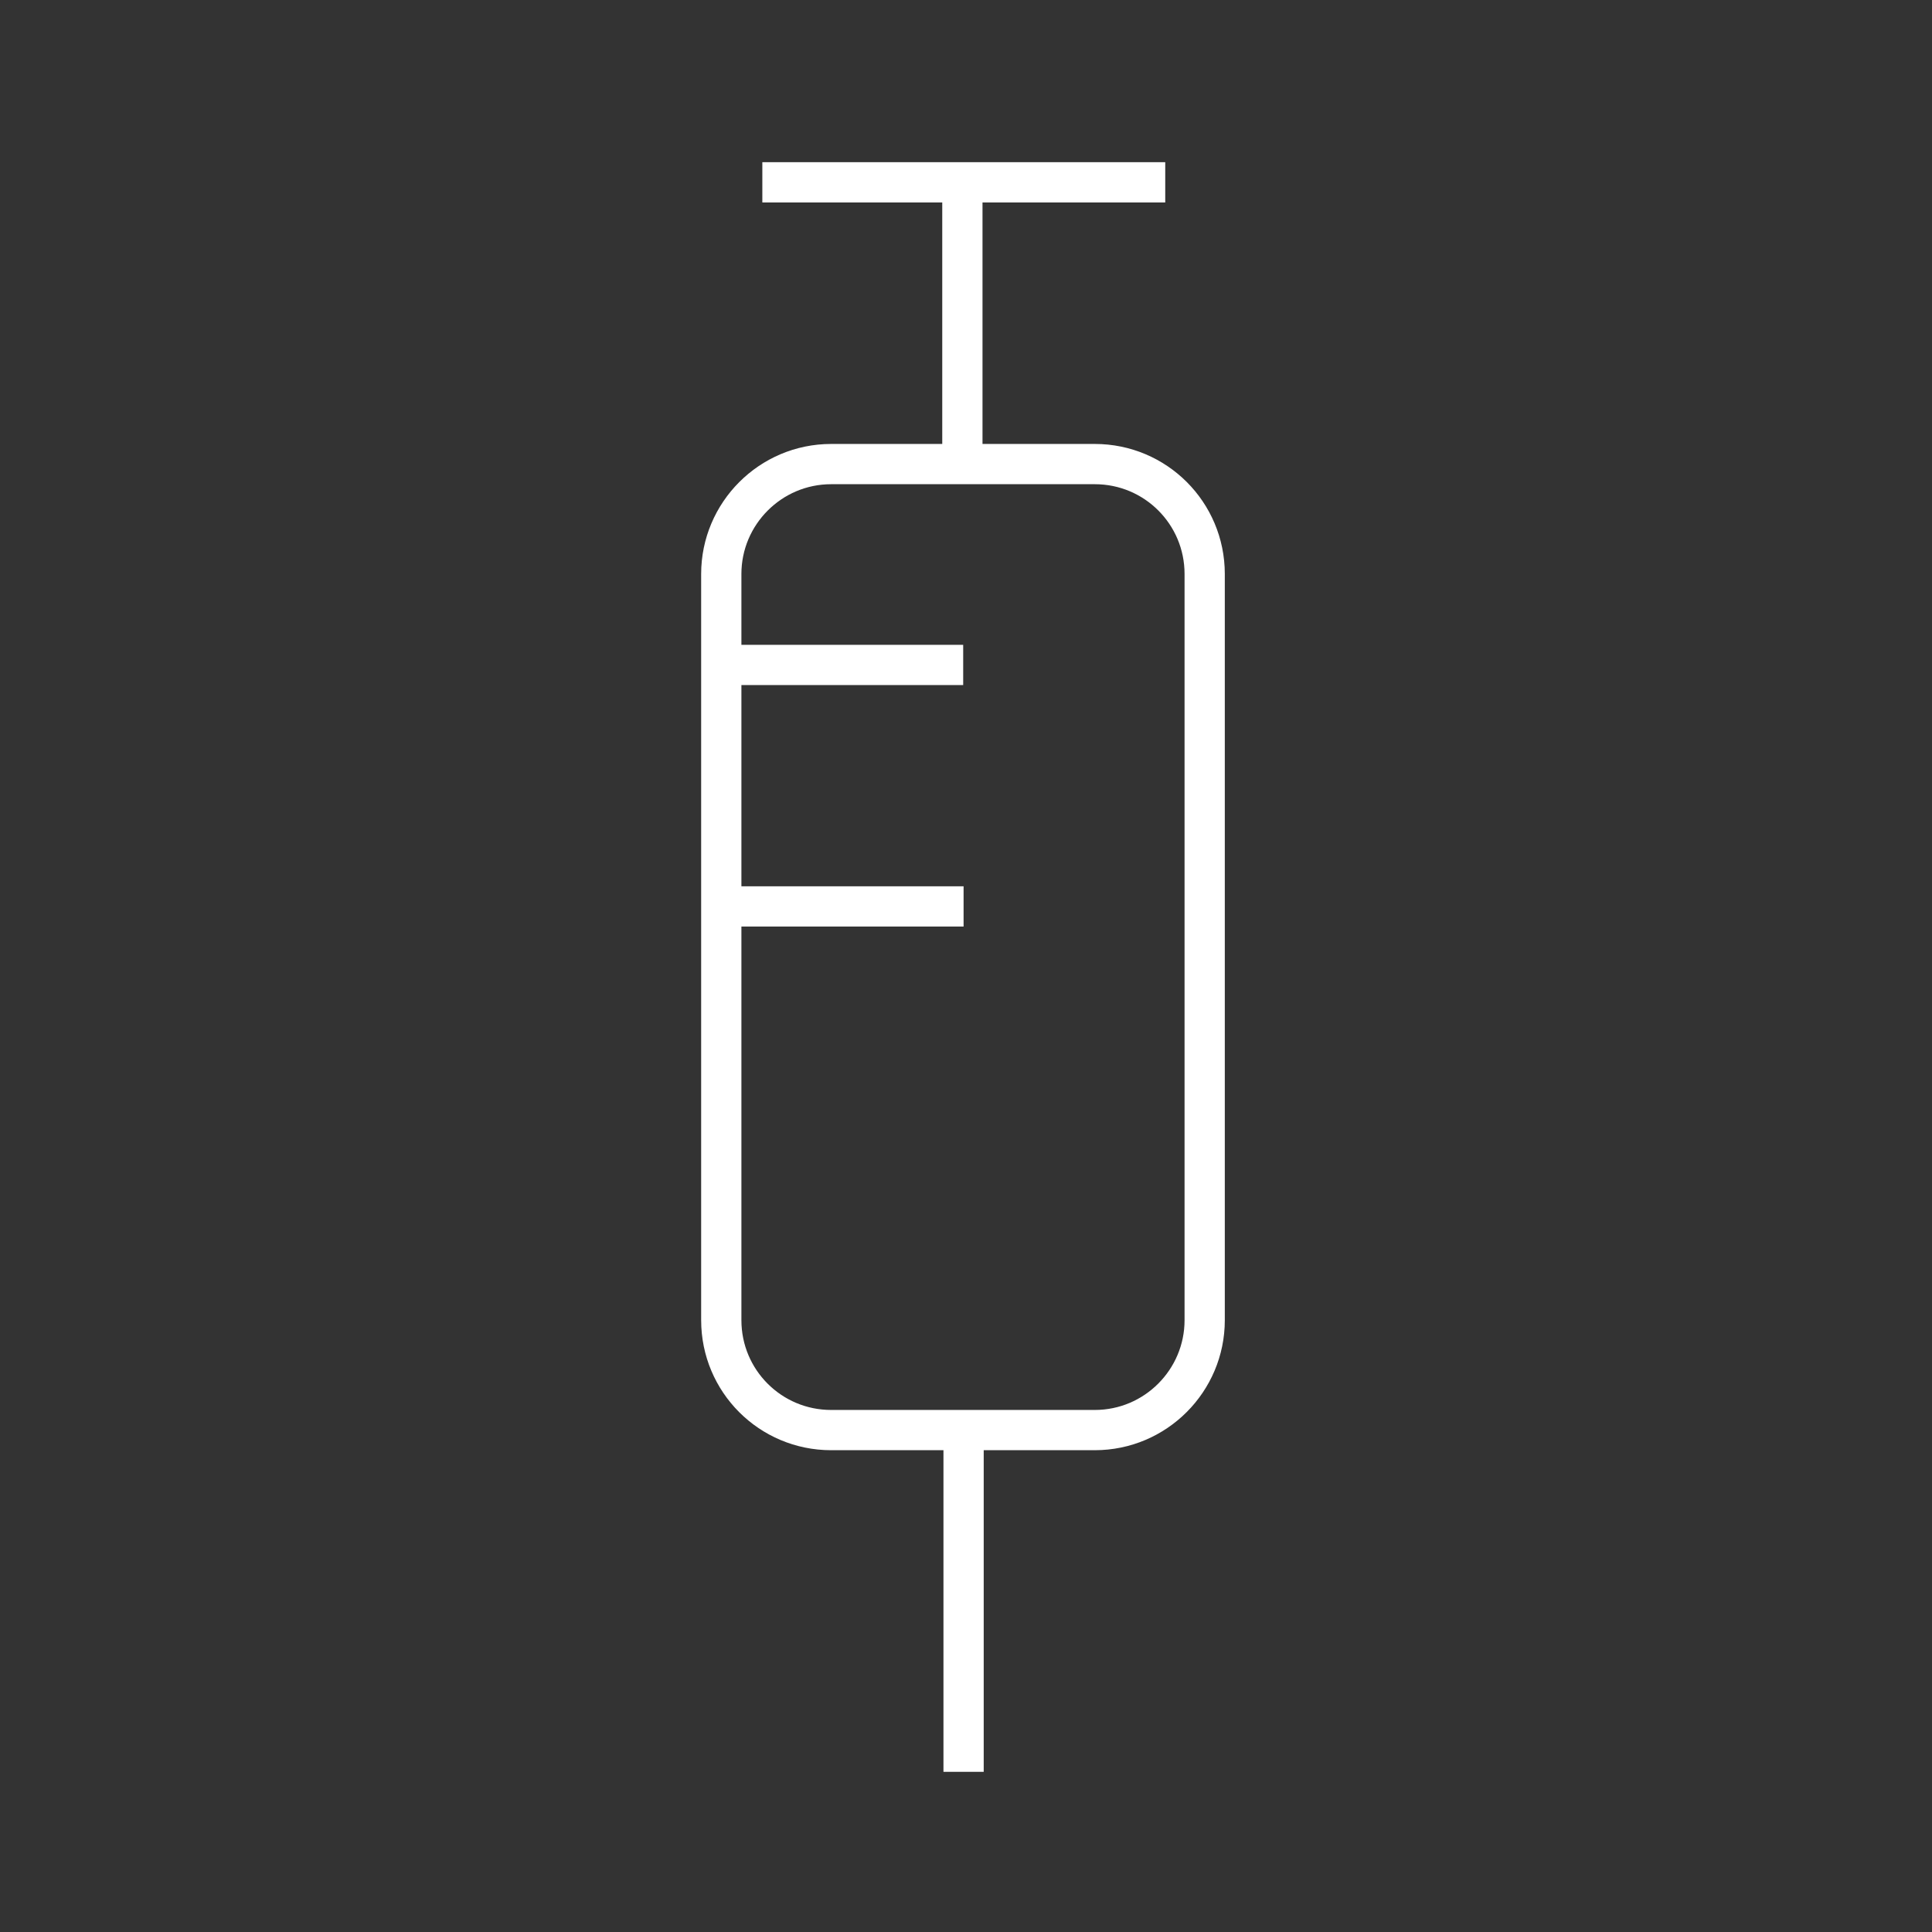 <?xml version="1.0" encoding="UTF-8"?>
<svg xmlns="http://www.w3.org/2000/svg" viewBox="0 0 48 48">
  <rect x="0" y="0" width="48" height="48" fill="#333333" stroke="none"/>
  <path fill="none" stroke="#001450" d="M18.94 4.53h10.01M23.91 4.57v6.96M20.65 11.53h6.55c1.51 0 2.73 1.22 2.73 2.73V32.8c0 1.5-1.22 2.73-2.73 2.73h-6.55c-1.51 0-2.73-1.22-2.73-2.73V14.26c0-1.5 1.22-2.73 2.73-2.73ZM17.94 16.52h5.99M17.93 22.52h6.01M23.94 35.52v8.5" style="stroke: #ffffff;"></path>
</svg>
